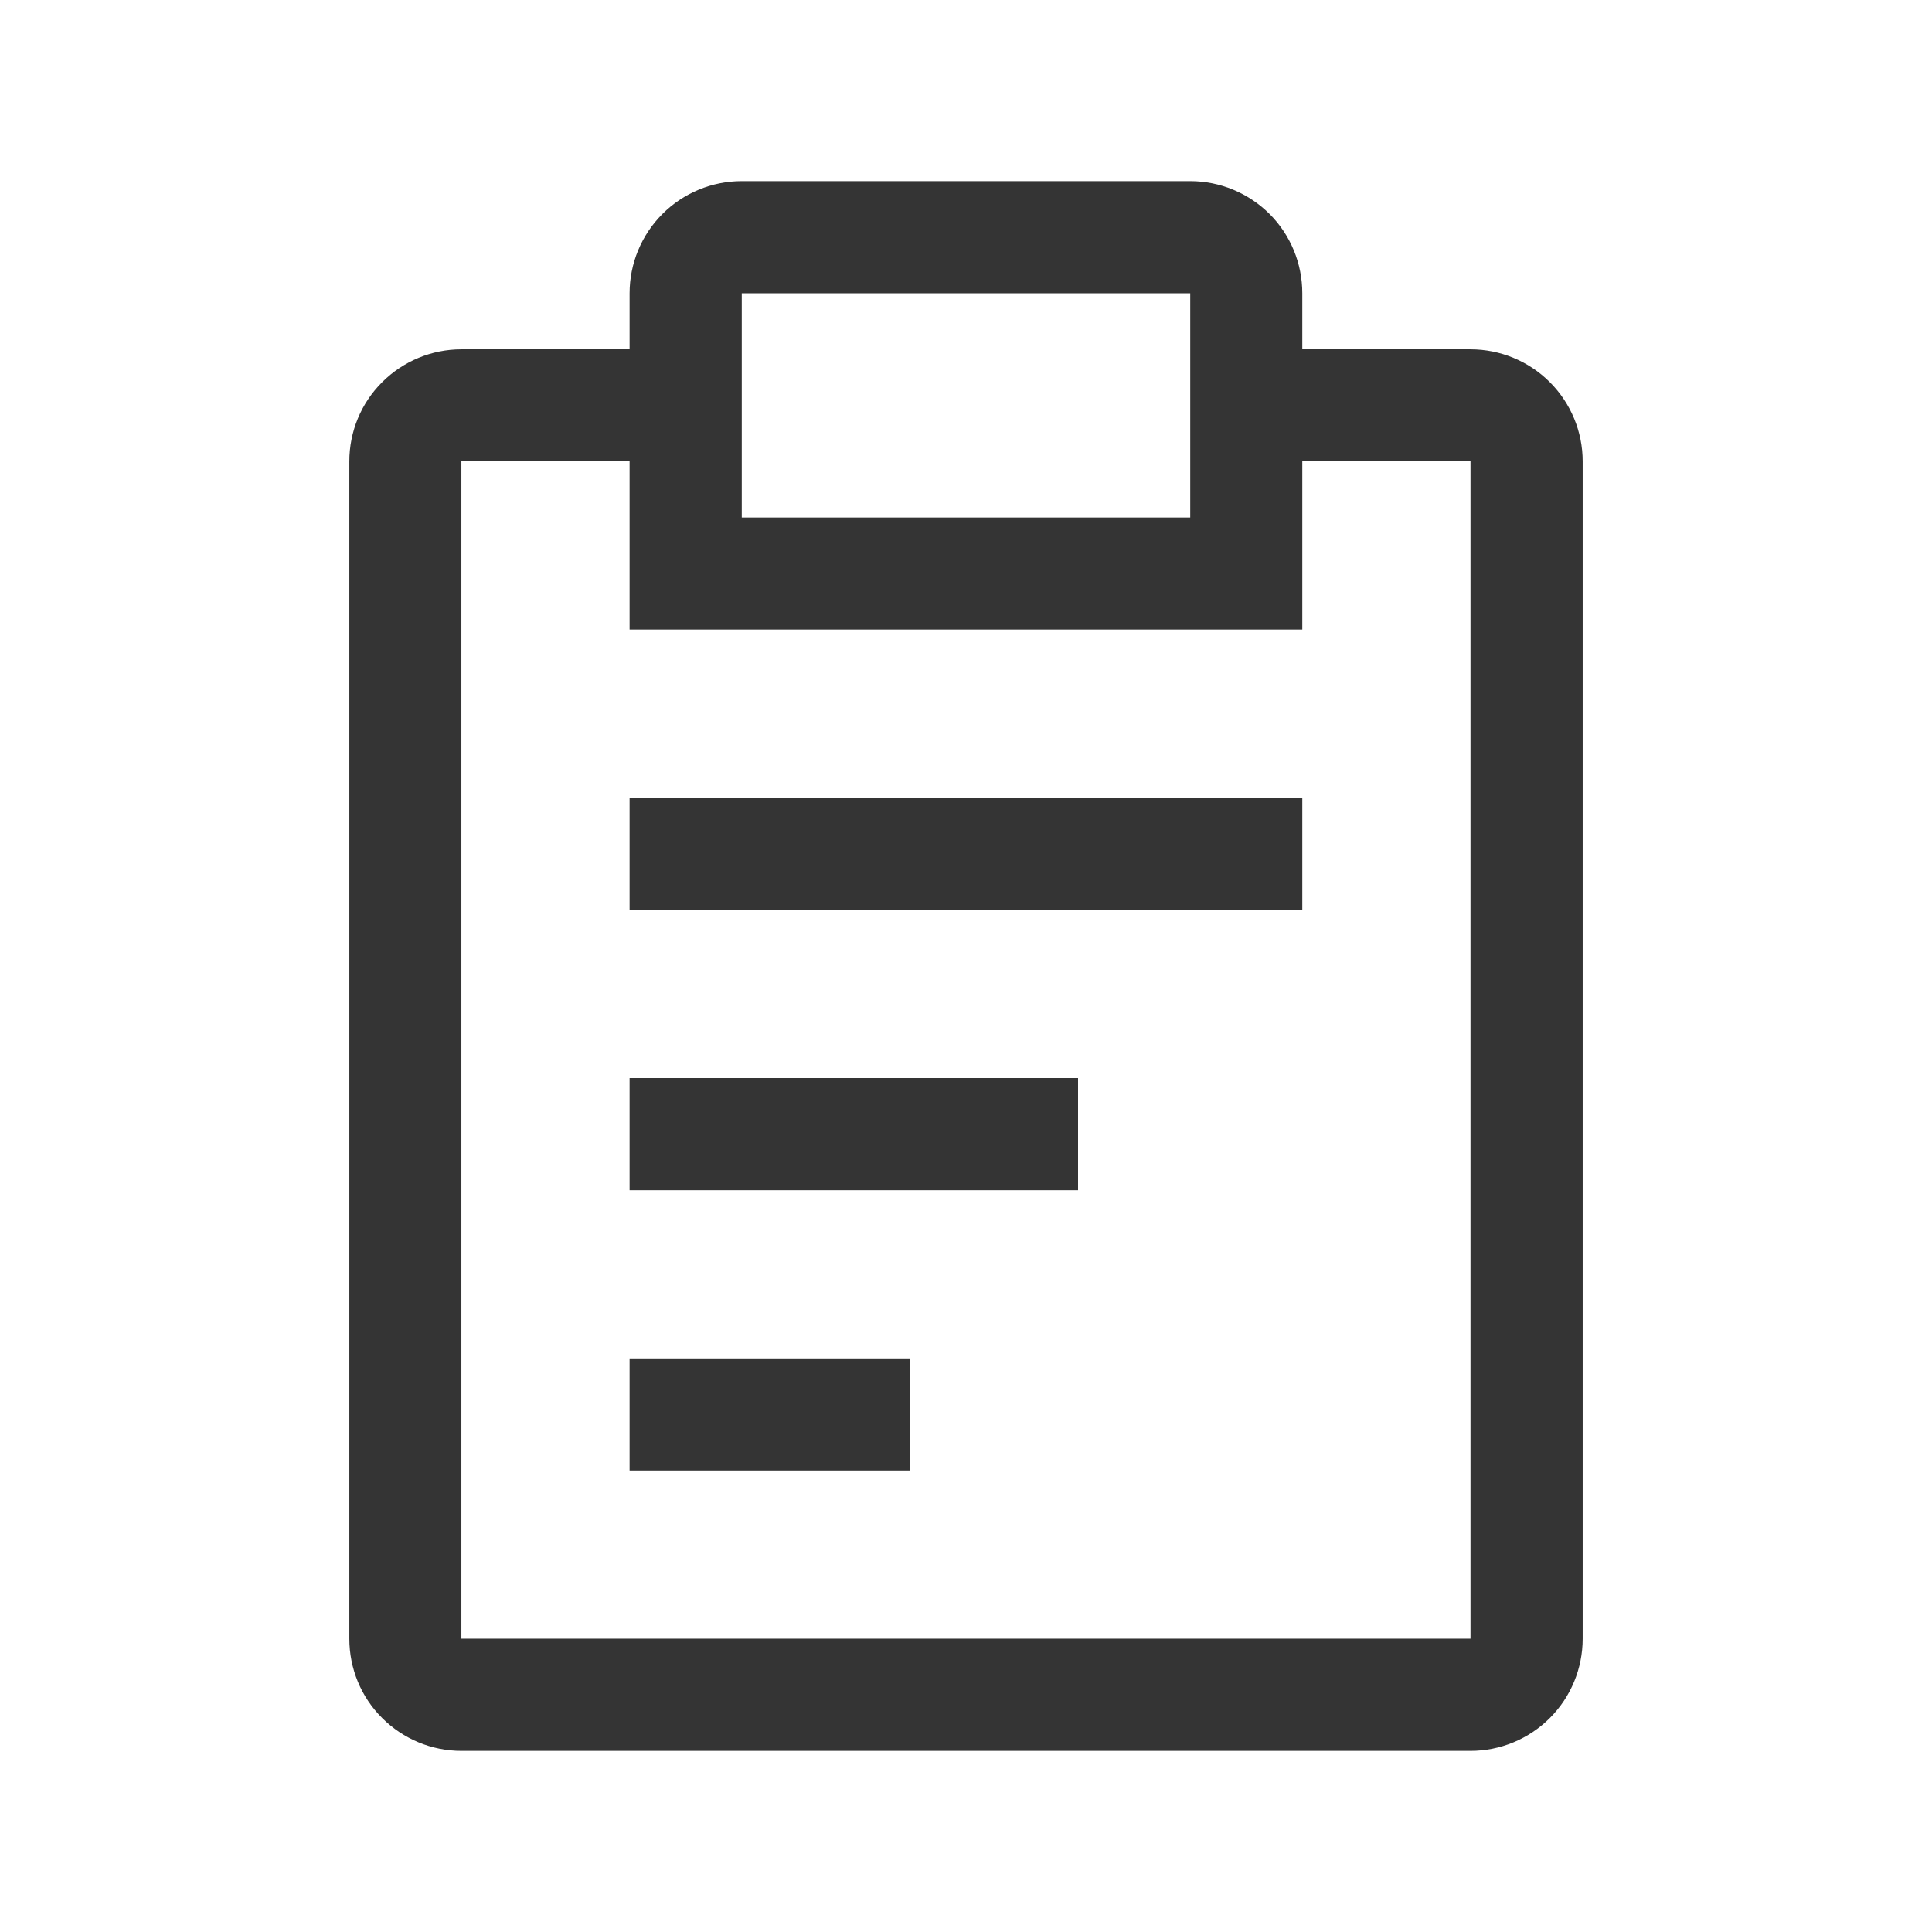 <svg width="16" height="16" viewBox="0 0 16 16" fill="none" xmlns="http://www.w3.org/2000/svg">
<path d="M5.214 8.928H8.928V9.857H5.214V8.928ZM5.214 6.607H10.785V7.536H5.214V6.607ZM5.214 11.25H7.535V12.178H5.214V11.25Z" fill="#343434"/>
<path d="M12.178 2.893H10.785V2.429C10.785 2.182 10.688 1.946 10.514 1.772C10.339 1.598 10.103 1.5 9.857 1.5H6.143C5.896 1.5 5.66 1.598 5.486 1.772C5.312 1.946 5.214 2.182 5.214 2.429V2.893H3.821C3.575 2.893 3.339 2.991 3.165 3.165C2.99 3.339 2.893 3.575 2.893 3.821V13.571C2.893 13.818 2.99 14.054 3.165 14.228C3.339 14.402 3.575 14.5 3.821 14.5H12.178C12.425 14.5 12.661 14.402 12.835 14.228C13.009 14.054 13.107 13.818 13.107 13.571V3.821C13.107 3.575 13.009 3.339 12.835 3.165C12.661 2.991 12.425 2.893 12.178 2.893ZM6.143 2.429H9.857V4.286H6.143V2.429ZM12.178 13.571H3.821V3.821H5.214V5.214H10.785V3.821H12.178V13.571Z" fill="#343434"/>
</svg>
